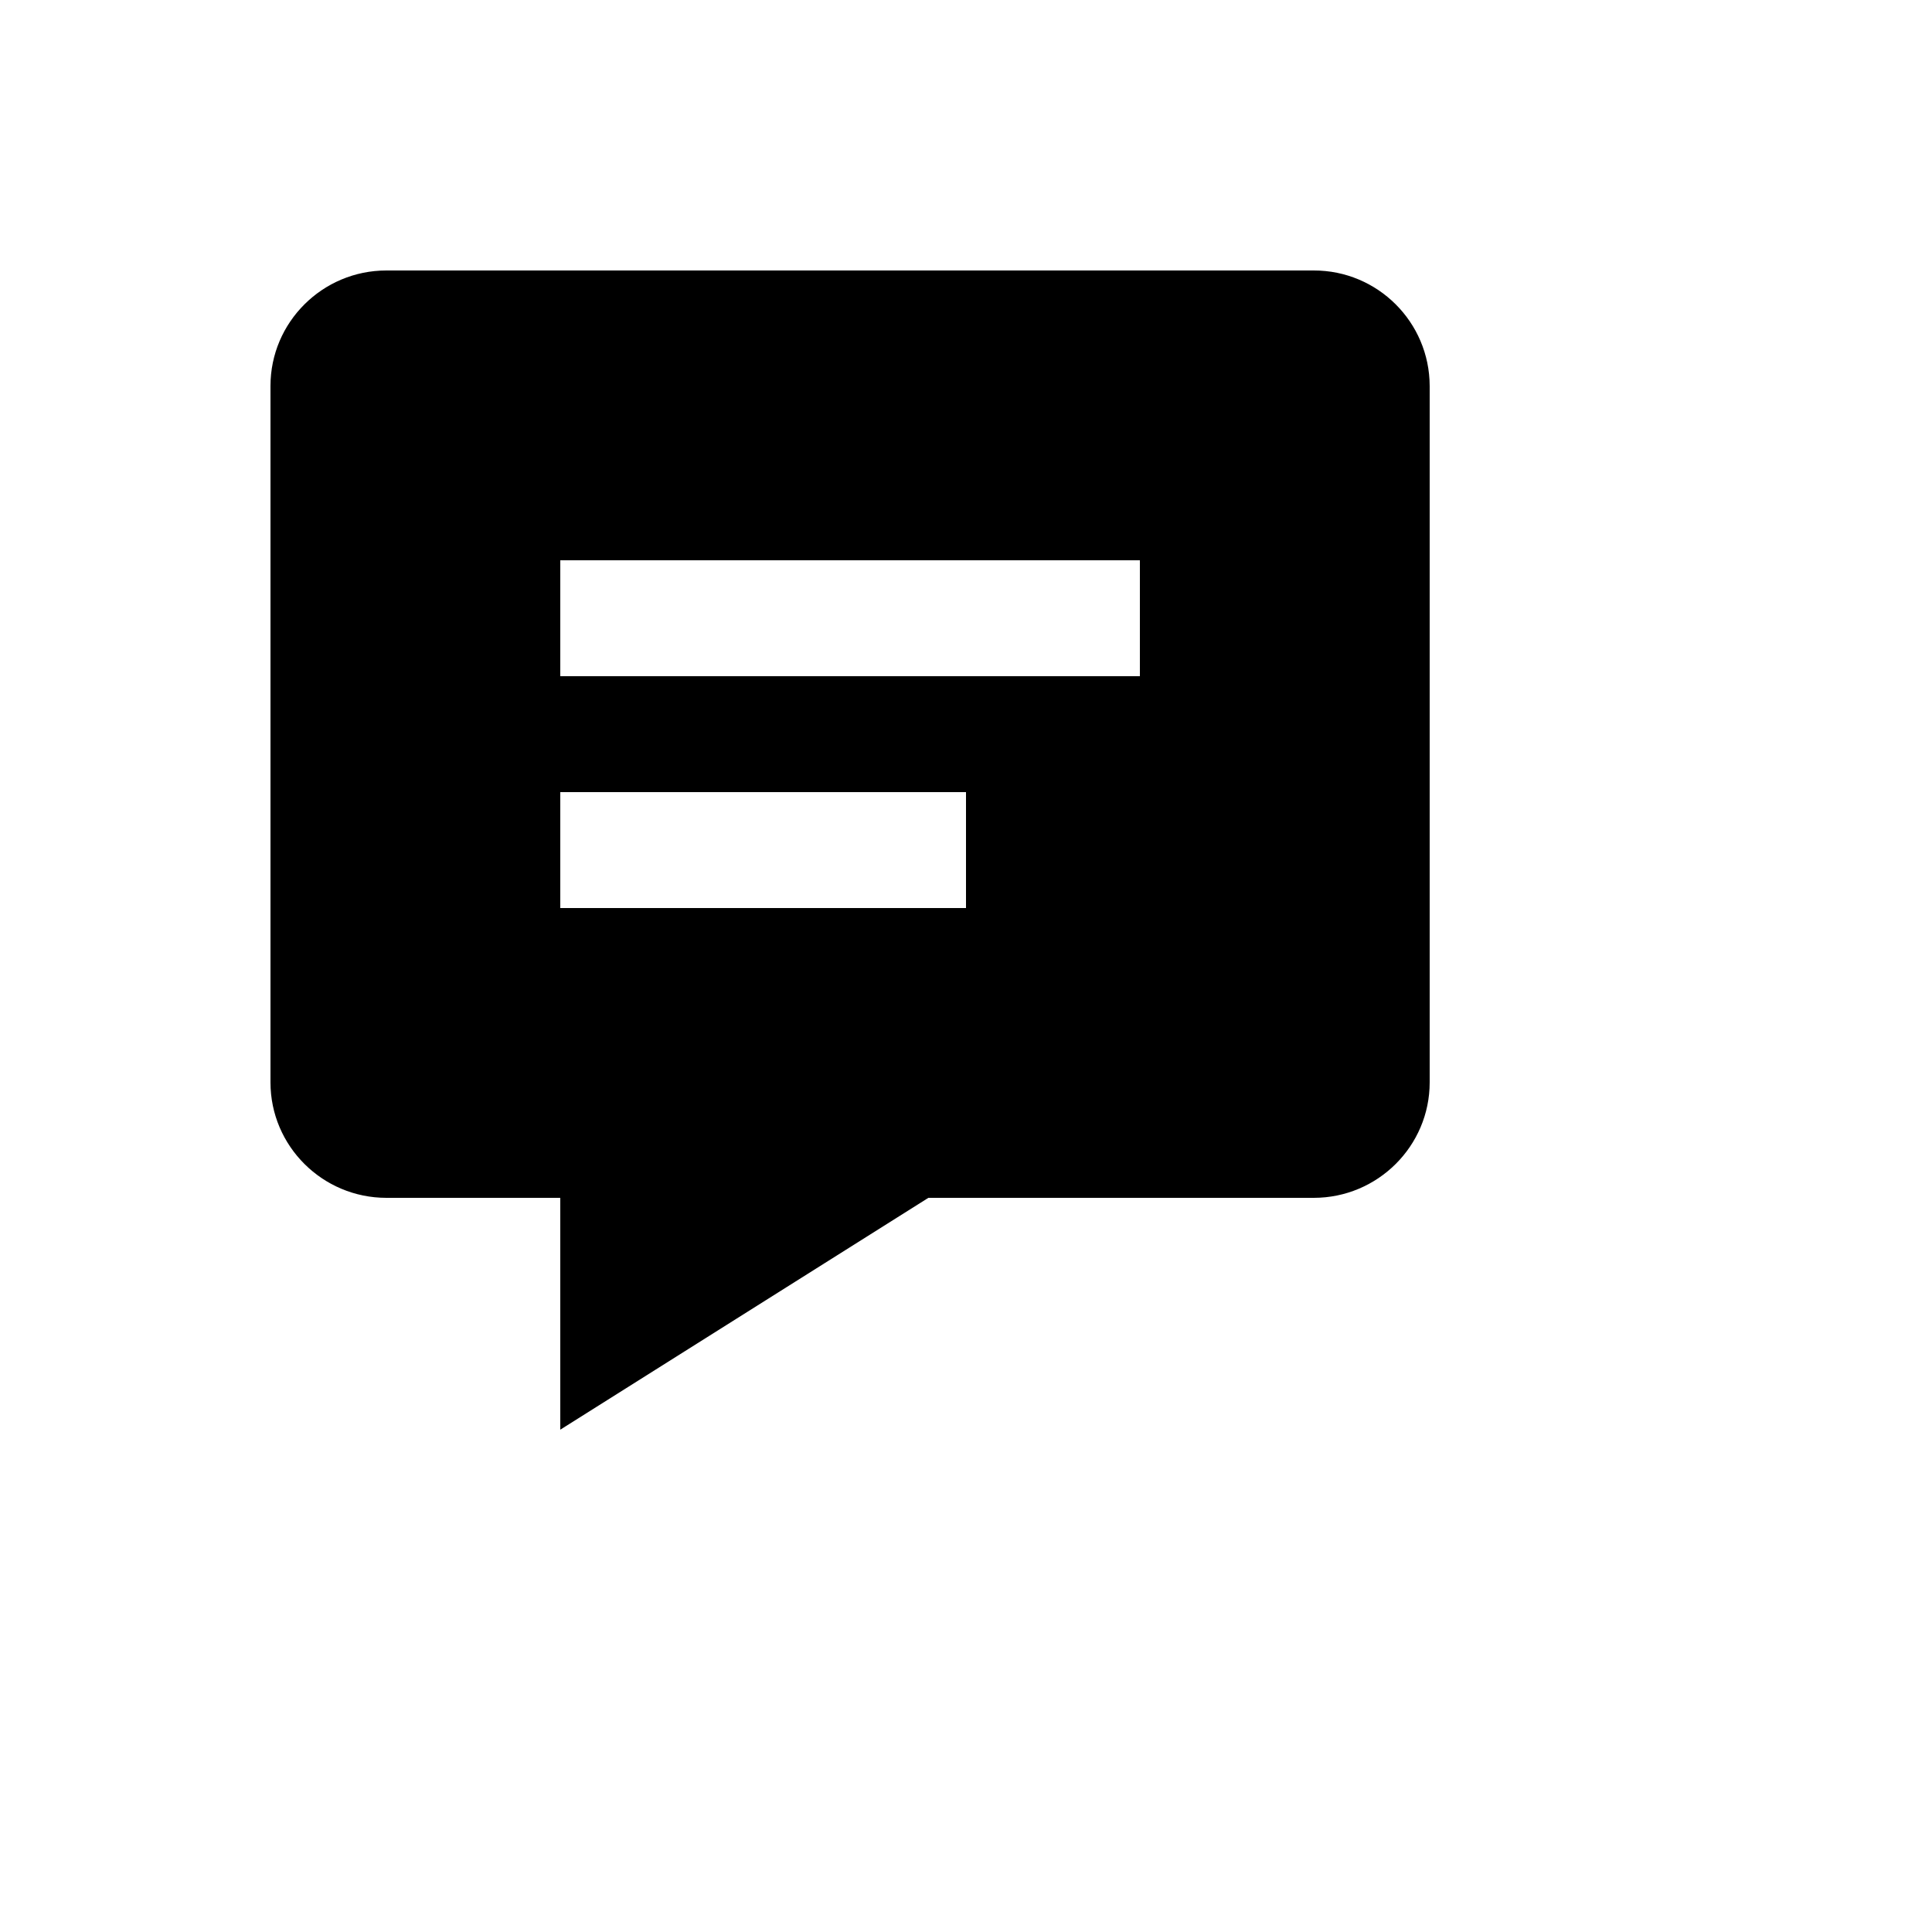 <svg xmlns="http://www.w3.org/2000/svg" version="1.1" xmlns:xlink="http://www.w3.org/1999/xlink" width="100%" height="100%" id="svgWorkerArea" viewBox="-25 -25 625 625" xmlns:idraw="https://idraw.muisca.co" style="background: white;"><defs id="defsdoc"><pattern id="patternBool" x="0" y="0" width="10" height="10" patternUnits="userSpaceOnUse" patternTransform="rotate(35)"><circle cx="5" cy="5" r="4" style="stroke: none;fill: #ff000070;"></circle></pattern></defs><g id="fileImp-573751229" class="cosito"><path id="pathImp-717749461" class="grouped" d="M400 62.5C400 62.5 100 62.5 100 62.5 79.319 62.5 62.5 79.263 62.5 99.85 62.5 99.85 62.5 325.15 62.5 325.15 62.5 345.738 79.319 362.5 100 362.5 100 362.5 156.25 362.5 156.25 362.5 156.25 362.5 156.25 437.5 156.25 437.5 156.25 437.5 275.331 362.5 275.331 362.5 275.331 362.5 400 362.5 400 362.5 420.681 362.5 437.5 345.738 437.5 325.15 437.5 325.15 437.5 99.85 437.5 99.85 437.438 79.189 420.661 62.479 400 62.5 400 62.5 400 62.5 400 62.5M287.5 268.75C287.5 268.75 156.25 268.75 156.25 268.75 156.25 268.75 156.25 231.25 156.25 231.25 156.25 231.25 287.5 231.25 287.5 231.25 287.5 231.25 287.5 268.75 287.5 268.75 287.5 268.75 287.5 268.75 287.5 268.75M343.75 193.75C343.75 193.75 156.25 193.75 156.25 193.75 156.25 193.75 156.25 156.25 156.25 156.25 156.25 156.25 343.75 156.25 343.75 156.25 343.75 156.25 343.75 193.75 343.75 193.75 343.75 193.75 343.75 193.75 343.75 193.75"></path></g></svg>